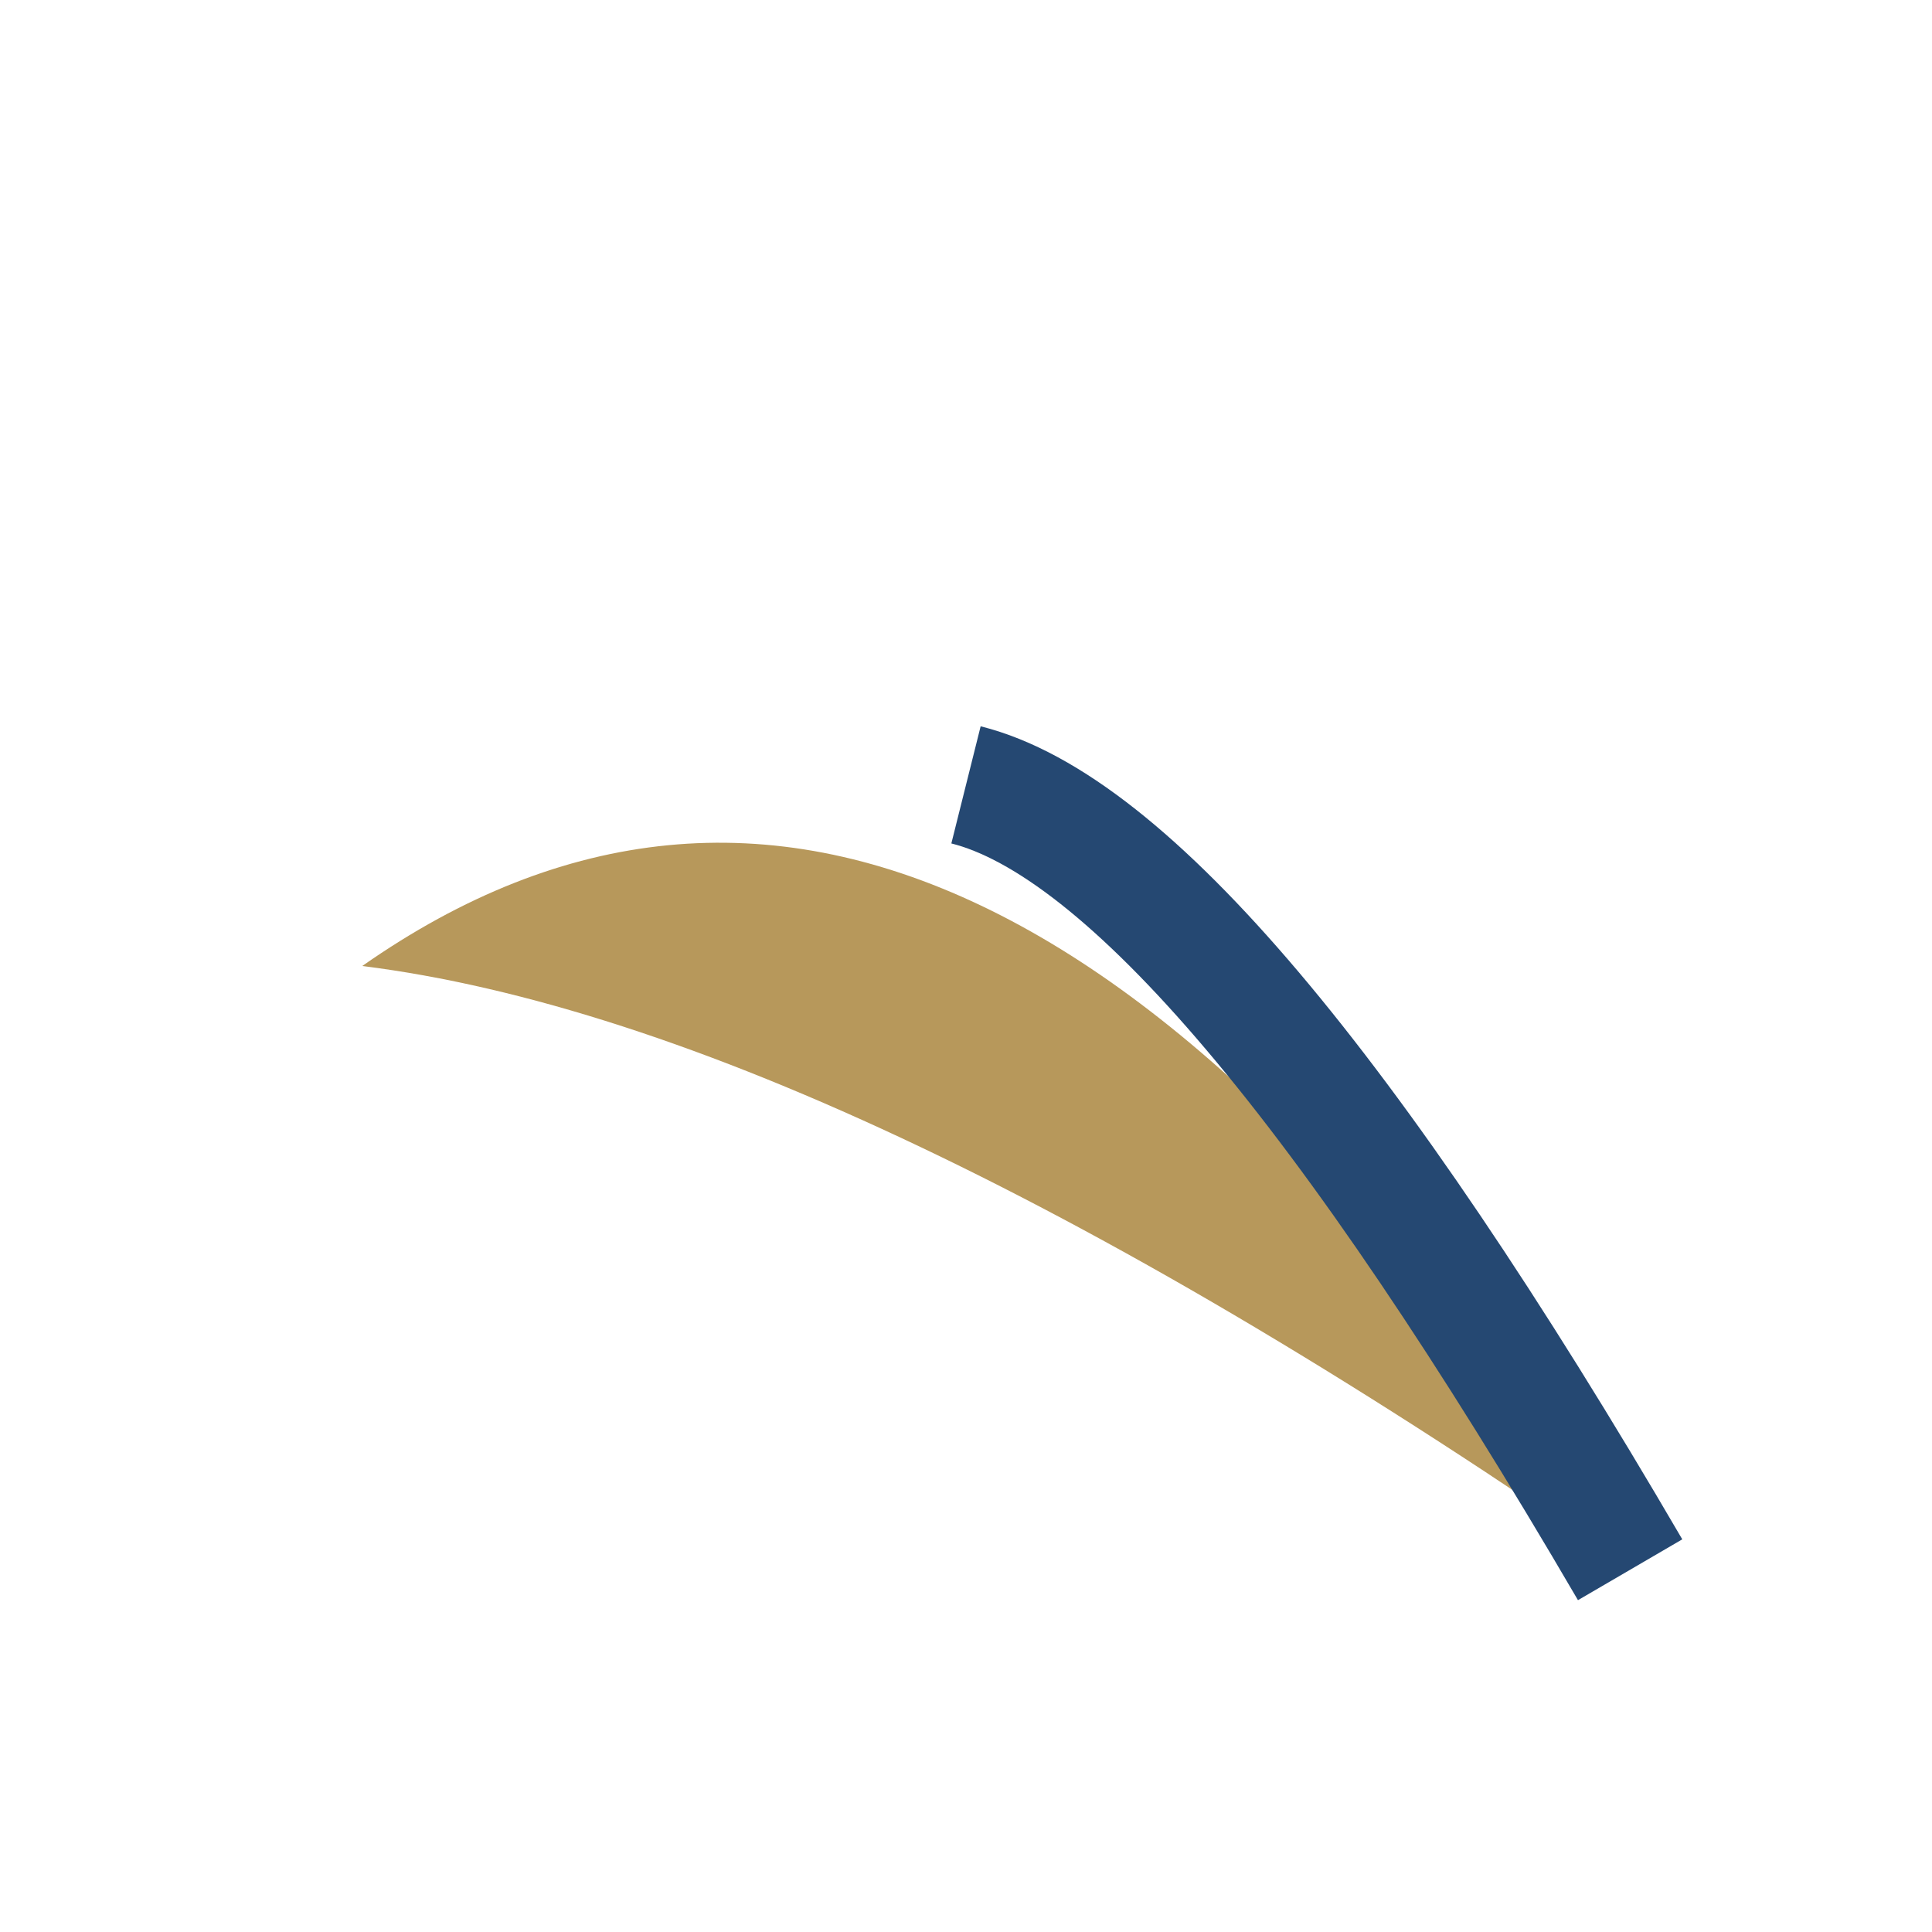 <?xml version="1.0" encoding="UTF-8"?>
<svg xmlns="http://www.w3.org/2000/svg" width="32" height="32" viewBox="0 0 32 32"><path d="M27 26Q16 9 6 16Q14 17 27 26z" fill="#B7985B"/><path d="M27 26Q20 14 16 13" stroke="#254872" stroke-width="2" fill="none"/></svg>